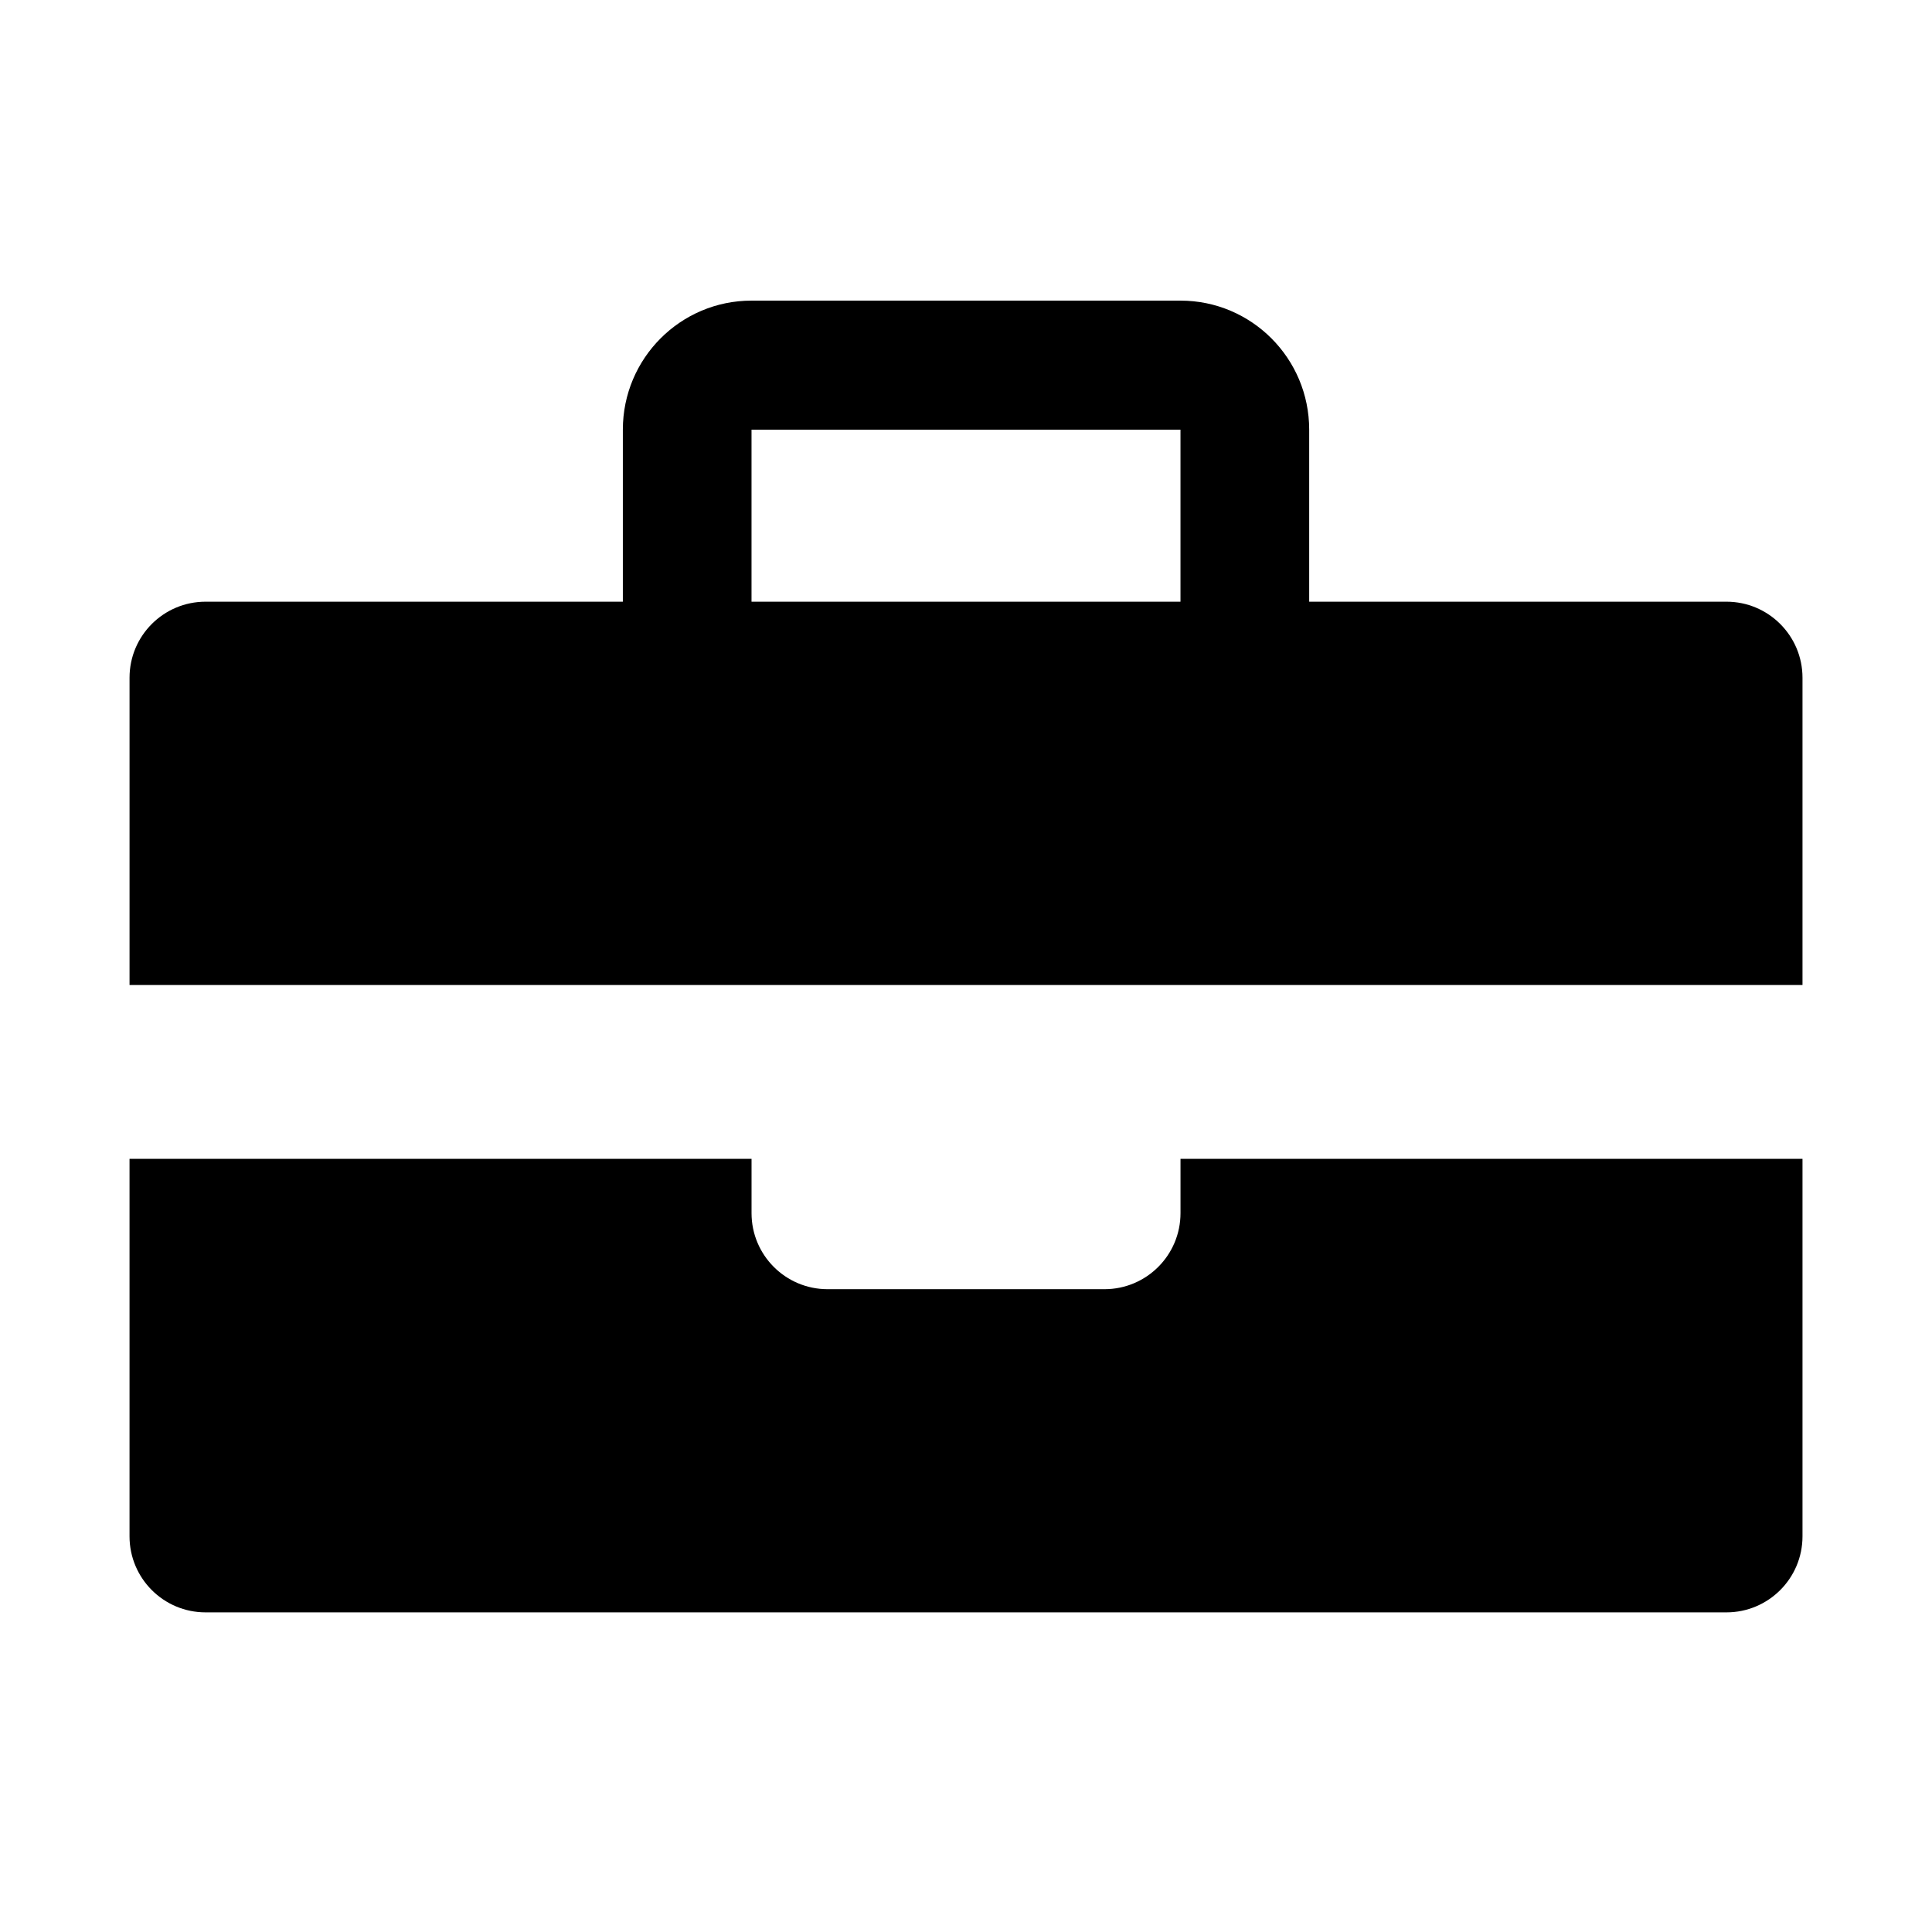 <?xml version="1.0" encoding="UTF-8"?>
<!-- The Best Svg Icon site in the world: iconSvg.co, Visit us! https://iconsvg.co -->
<svg fill="#000000" width="800px" height="800px" version="1.1" viewBox="144 144 512 512" xmlns="http://www.w3.org/2000/svg">
 <path d="m621.68 405.04h-443.35v-81.434c0-11.129 9.02-20.152 20.152-20.152h110.58v-45.59c0-18.887 15.27-34.195 34.105-34.195h113.68c18.832 0 34.102 15.309 34.102 34.195v45.59h110.58c11.129 0 20.152 9.023 20.152 20.152zm0 46.062v100.04c0 11.129-9.023 20.152-20.152 20.152h-403.05c-11.133 0-20.152-9.023-20.152-20.152v-100.04h164.84v14.395c0 11.133 9.02 20.152 20.152 20.152h73.375c11.129 0 20.152-9.02 20.152-20.152v-14.395zm-278.52-147.65h113.68v-45.59h-113.68z" fill-rule="evenodd"/>
</svg>
